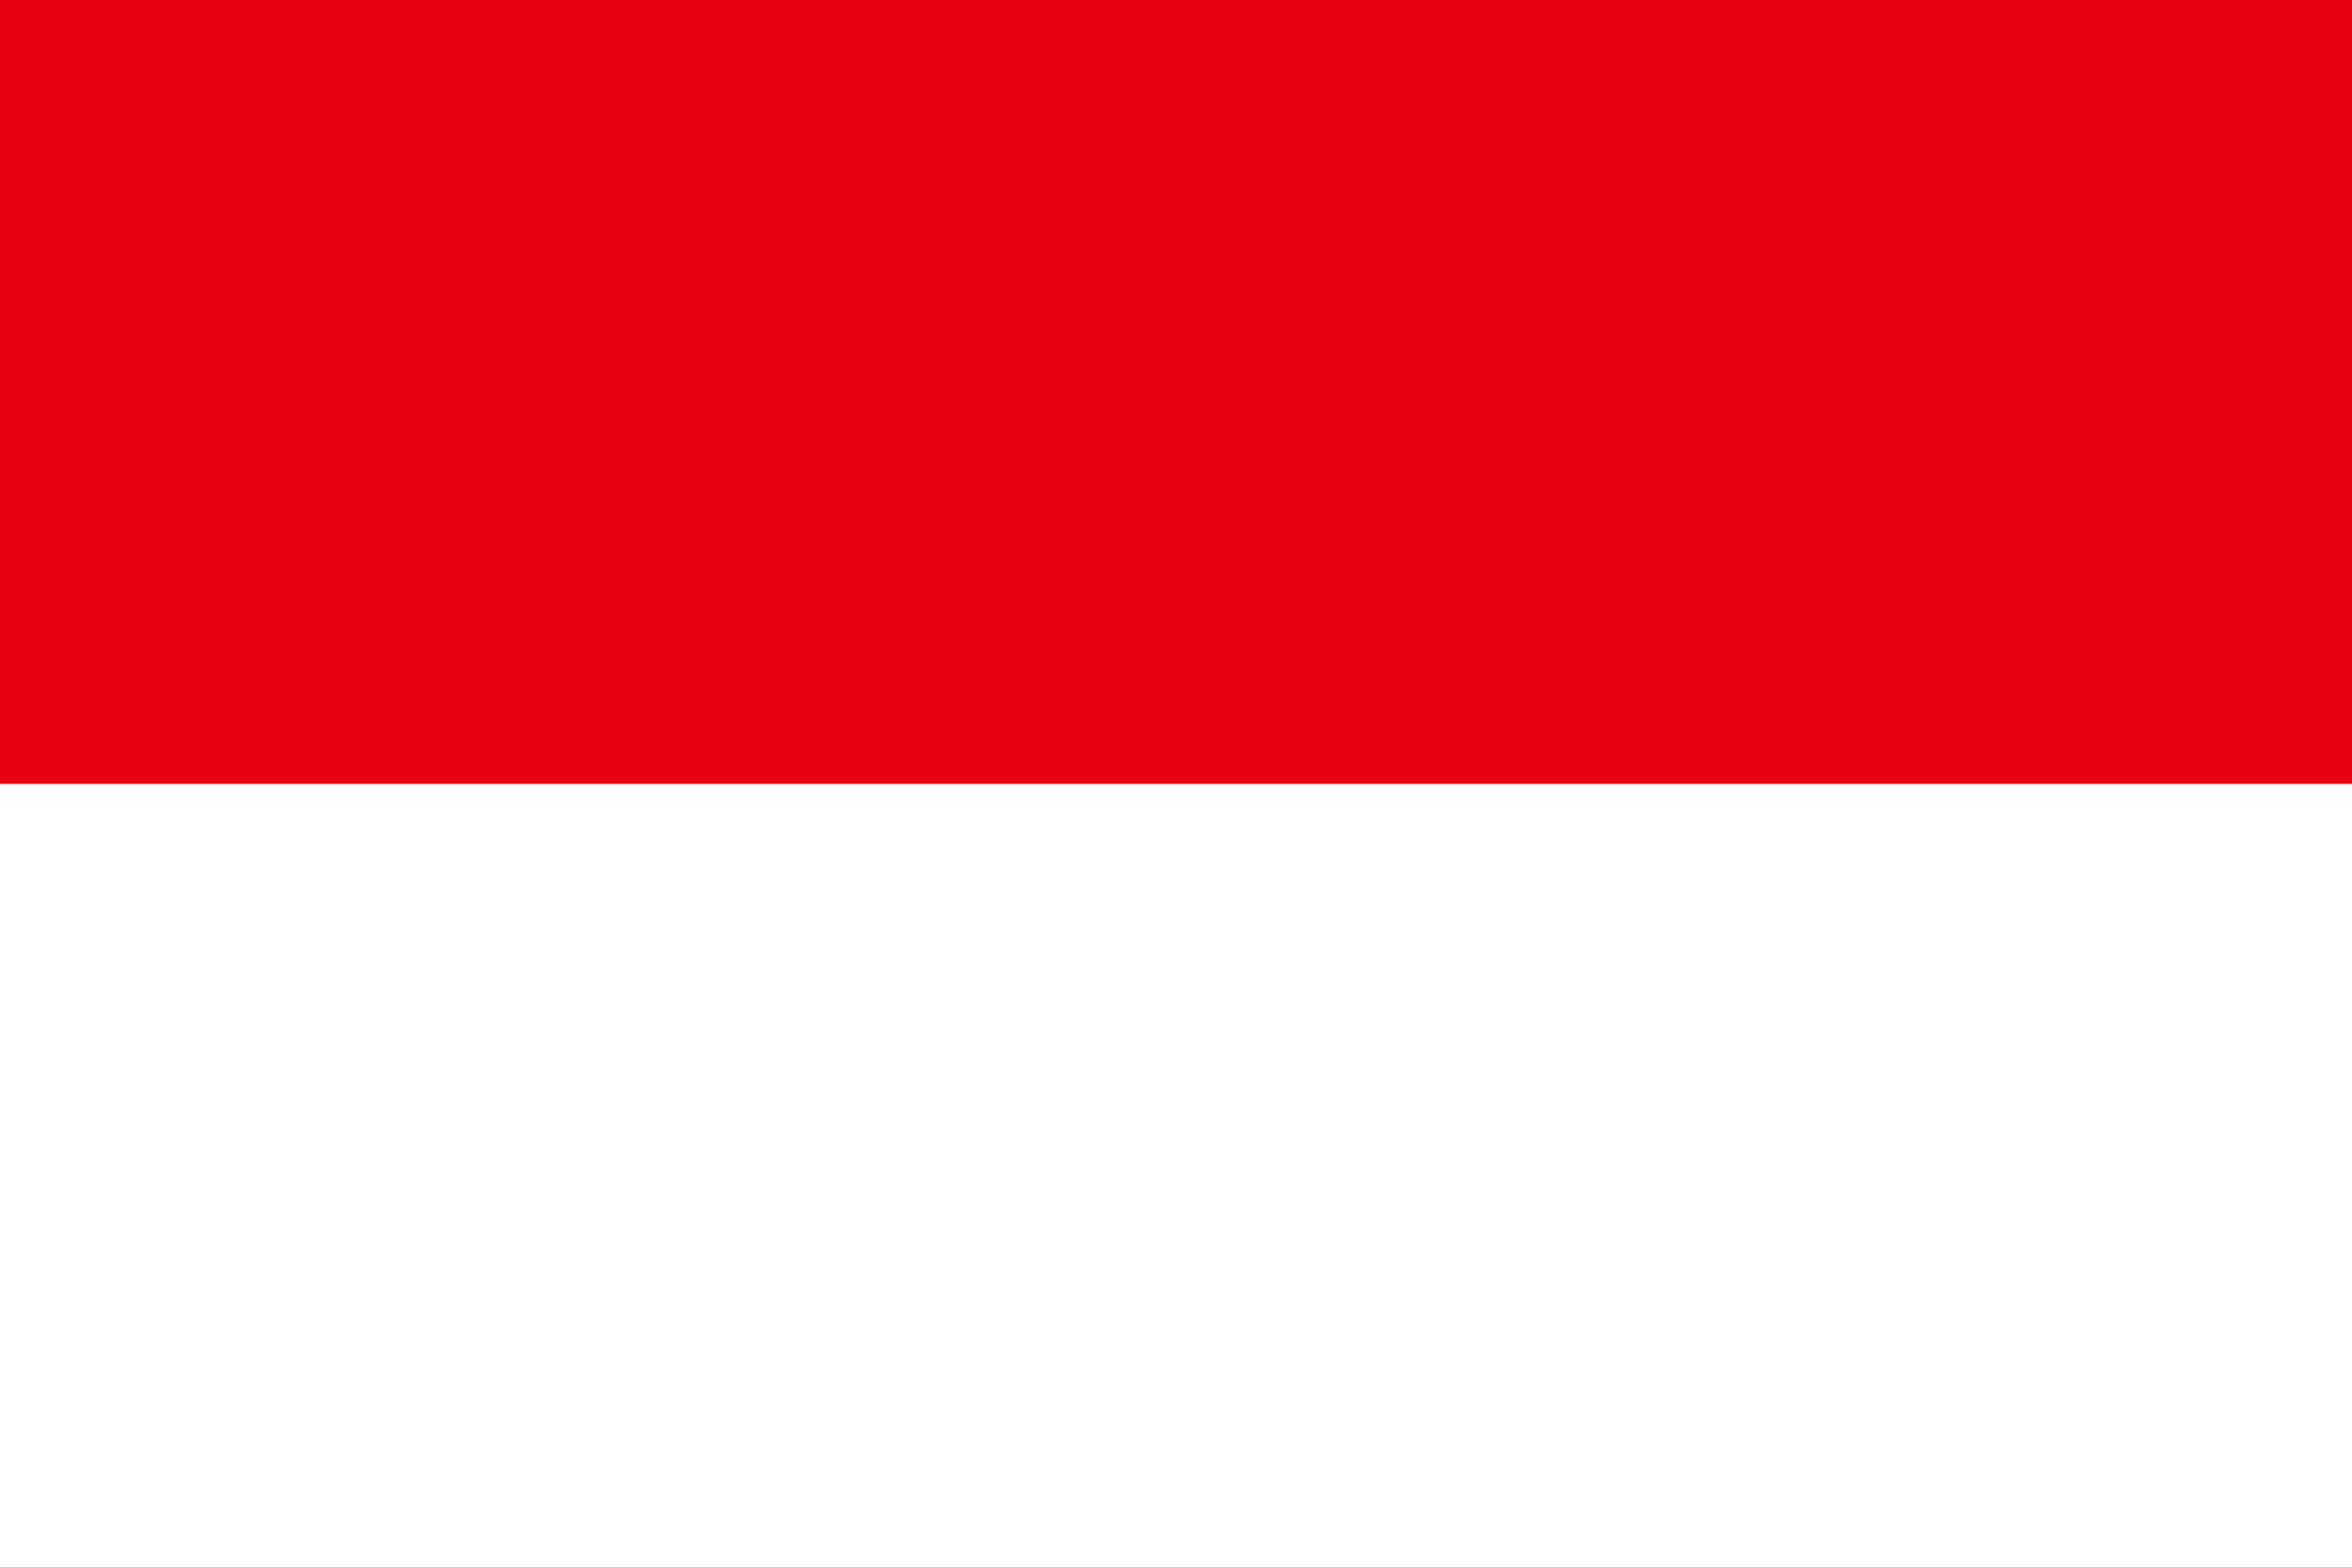 <svg xmlns="http://www.w3.org/2000/svg" width="24" height="16" viewBox="0 0 24 16"><rect x="0" y="0" width="24" height="16" fill="#333333" stroke="none"/><rect width="24" height="8" y="0" fill="#e70011"/><rect width="24" height="8" y="8" fill="#ffffff"/></svg>
